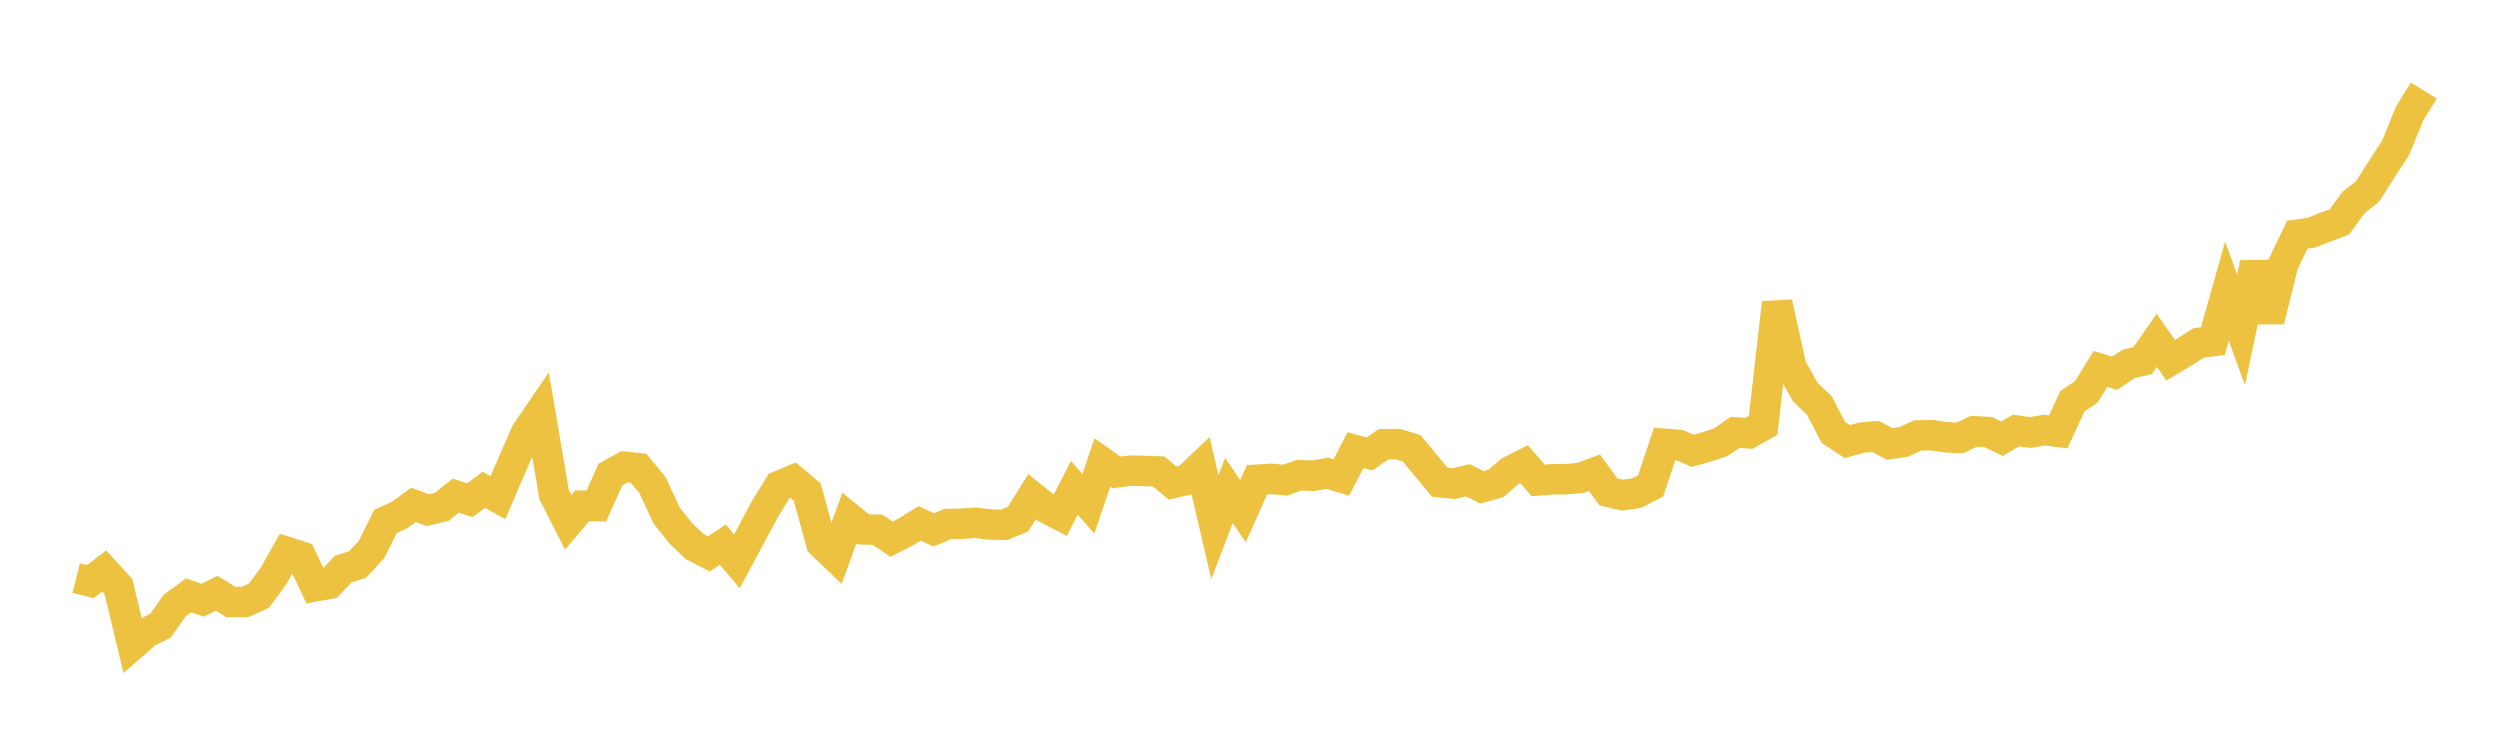 <svg width="164" height="48" xmlns="http://www.w3.org/2000/svg" xmlns:xlink="http://www.w3.org/1999/xlink"><path fill="none" stroke="rgb(237,194,64)" stroke-width="2" d="M5,37.92L5.922,38.153L6.844,37.457L7.766,38.466L8.689,42.309L9.611,41.504L10.533,41.043L11.455,39.731L12.377,39.055L13.299,39.373L14.222,38.914L15.144,39.493L16.066,39.493L16.988,39.073L17.91,37.839L18.832,36.211L19.754,36.512L20.677,38.461L21.599,38.296L22.521,37.333L23.443,37.037L24.365,36.057L25.287,34.206L26.21,33.788L27.132,33.116L28.054,33.467L28.976,33.248L29.898,32.512L30.82,32.812L31.743,32.134L32.665,32.648L33.587,30.499L34.509,28.383L35.431,27.036L36.353,32.454L37.275,34.263L38.198,33.176L39.12,33.197L40.042,31.134L40.964,30.617L41.886,30.713L42.808,31.826L43.731,33.822L44.653,34.979L45.575,35.858L46.497,36.332L47.419,35.73L48.341,36.823L49.263,35.107L50.186,33.382L51.108,31.875L52.03,31.494L52.952,32.279L53.874,35.64L54.796,36.522L55.719,33.981L56.641,34.727L57.563,34.754L58.485,35.371L59.407,34.903L60.329,34.33L61.251,34.76L62.174,34.378L63.096,34.357L64.018,34.293L64.94,34.407L65.862,34.428L66.784,34.057L67.707,32.584L68.629,33.326L69.551,33.805L70.473,32.001L71.395,33.046L72.317,30.337L73.24,30.99L74.162,30.875L75.084,30.898L76.006,30.929L76.928,31.691L77.85,31.477L78.772,30.602L79.695,34.581L80.617,32.179L81.539,33.532L82.461,31.469L83.383,31.415L84.305,31.496L85.228,31.173L86.15,31.212L87.072,31.041L87.994,31.32L88.916,29.534L89.838,29.78L90.76,29.146L91.683,29.13L92.605,29.41L93.527,30.52L94.449,31.633L95.371,31.723L96.293,31.504L97.216,31.966L98.138,31.707L99.06,30.914L99.982,30.447L100.904,31.518L101.826,31.442L102.749,31.435L103.671,31.354L104.593,31.011L105.515,32.267L106.437,32.484L107.359,32.35L108.281,31.873L109.204,29.115L110.126,29.185L111.048,29.572L111.97,29.312L112.892,29.006L113.814,28.364L114.737,28.427L115.659,27.907L116.581,19.859L117.503,24.068L118.425,25.723L119.347,26.597L120.269,28.368L121.192,28.97L122.114,28.71L123.036,28.628L123.958,29.124L124.88,28.991L125.802,28.567L126.725,28.546L127.647,28.685L128.569,28.729L129.491,28.291L130.413,28.341L131.335,28.778L132.257,28.237L133.18,28.374L134.102,28.213L135.024,28.331L135.946,26.327L136.868,25.695L137.79,24.203L138.713,24.486L139.635,23.872L140.557,23.652L141.479,22.327L142.401,23.631L143.323,23.077L144.246,22.488L145.168,22.377L146.09,19.106L147.012,21.639L147.934,17.271L148.856,21.041L149.778,17.319L150.701,15.396L151.623,15.266L152.545,14.9L153.467,14.556L154.389,13.286L155.311,12.56L156.234,11.106L157.156,9.695L158.078,7.432L159,5.942"></path></svg>